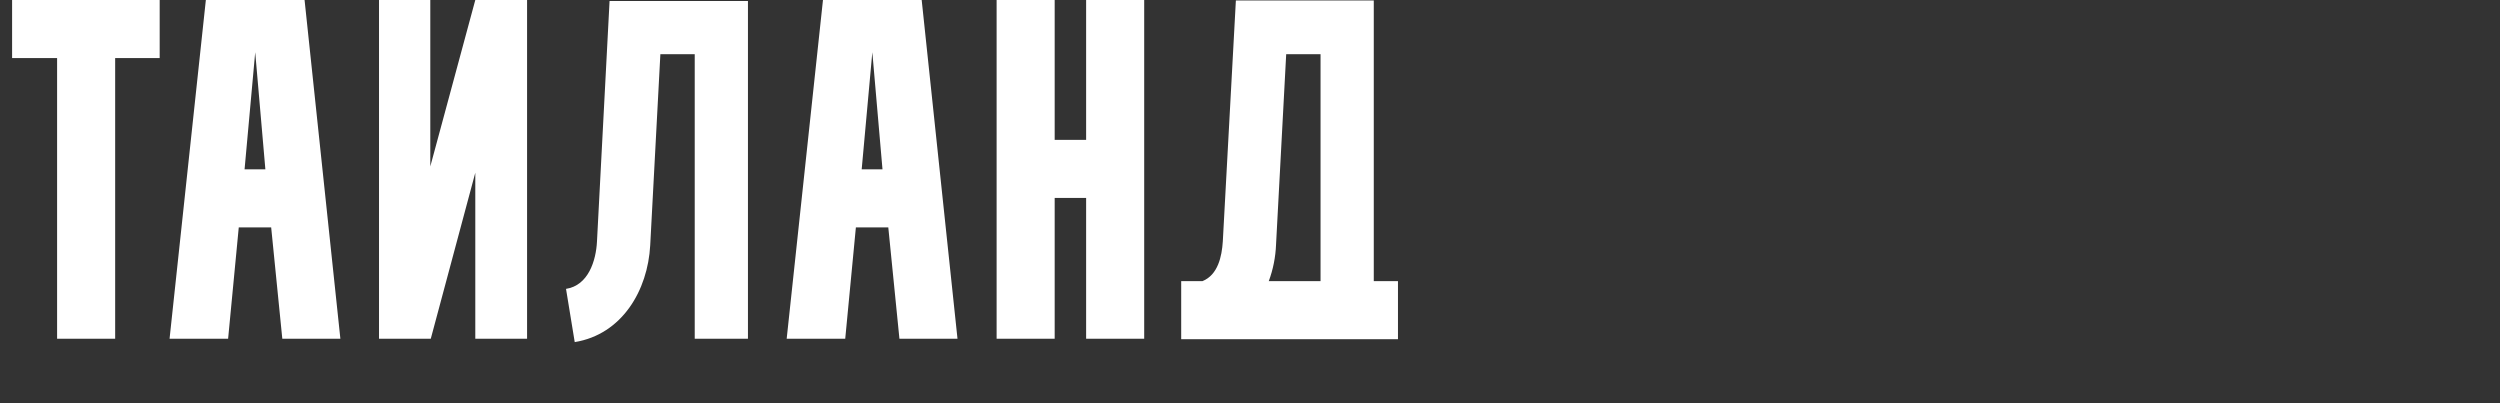 <?xml version="1.0" encoding="UTF-8"?> <svg xmlns="http://www.w3.org/2000/svg" width="310" height="50" viewBox="0 0 310 50" fill="none"><rect x="0" y="0" width="310" height="50" fill="#333333" stroke="none"/><g clip-path="url(#clip0_873_76)"><path d="M7.08 7.2H1.5V-2.86102e-06H19.8V7.2H14.28V42H7.08V7.2ZM28.286 42H21.026L25.526 -2.86102e-06H37.766L42.206 42H35.006L33.626 28.2H29.606L28.286 42ZM31.646 6.48L30.326 21H32.906L31.646 6.48ZM46.997 -2.86102e-06H53.357V20.64L58.937 -2.86102e-06H65.357V42H58.937V21.42L53.417 42H46.997V-2.86102e-06ZM71.266 42.42L70.186 35.82C72.946 35.4 73.906 32.34 74.026 29.94L75.586 0.12H92.746V42H86.146V6.72H81.886L80.626 30.42C80.326 36 77.146 41.46 71.266 42.42ZM104.809 42H97.549L102.049 -2.86102e-06H114.289L118.729 42H111.529L110.149 28.2H106.129L104.809 42ZM108.169 6.48L106.849 21H109.429L108.169 6.48ZM130.78 42H123.58V-2.86102e-06H130.78V17.34H134.68V-2.86102e-06H141.88V42H134.68V24.54H130.78V42ZM146.468 34.86H149.108C151.028 34.08 151.508 31.8 151.628 29.94L153.248 0.06H170.348V34.86H173.348V42.06H146.468V34.86ZM158.228 30.36C158.168 31.86 157.868 33.42 157.328 34.86H163.748V6.72H159.488L158.228 30.36Z" fill="white"></path></g><defs><clipPath id="clip0_873_76"><rect width="310" height="50" fill="white"></rect></clipPath></defs></svg> 